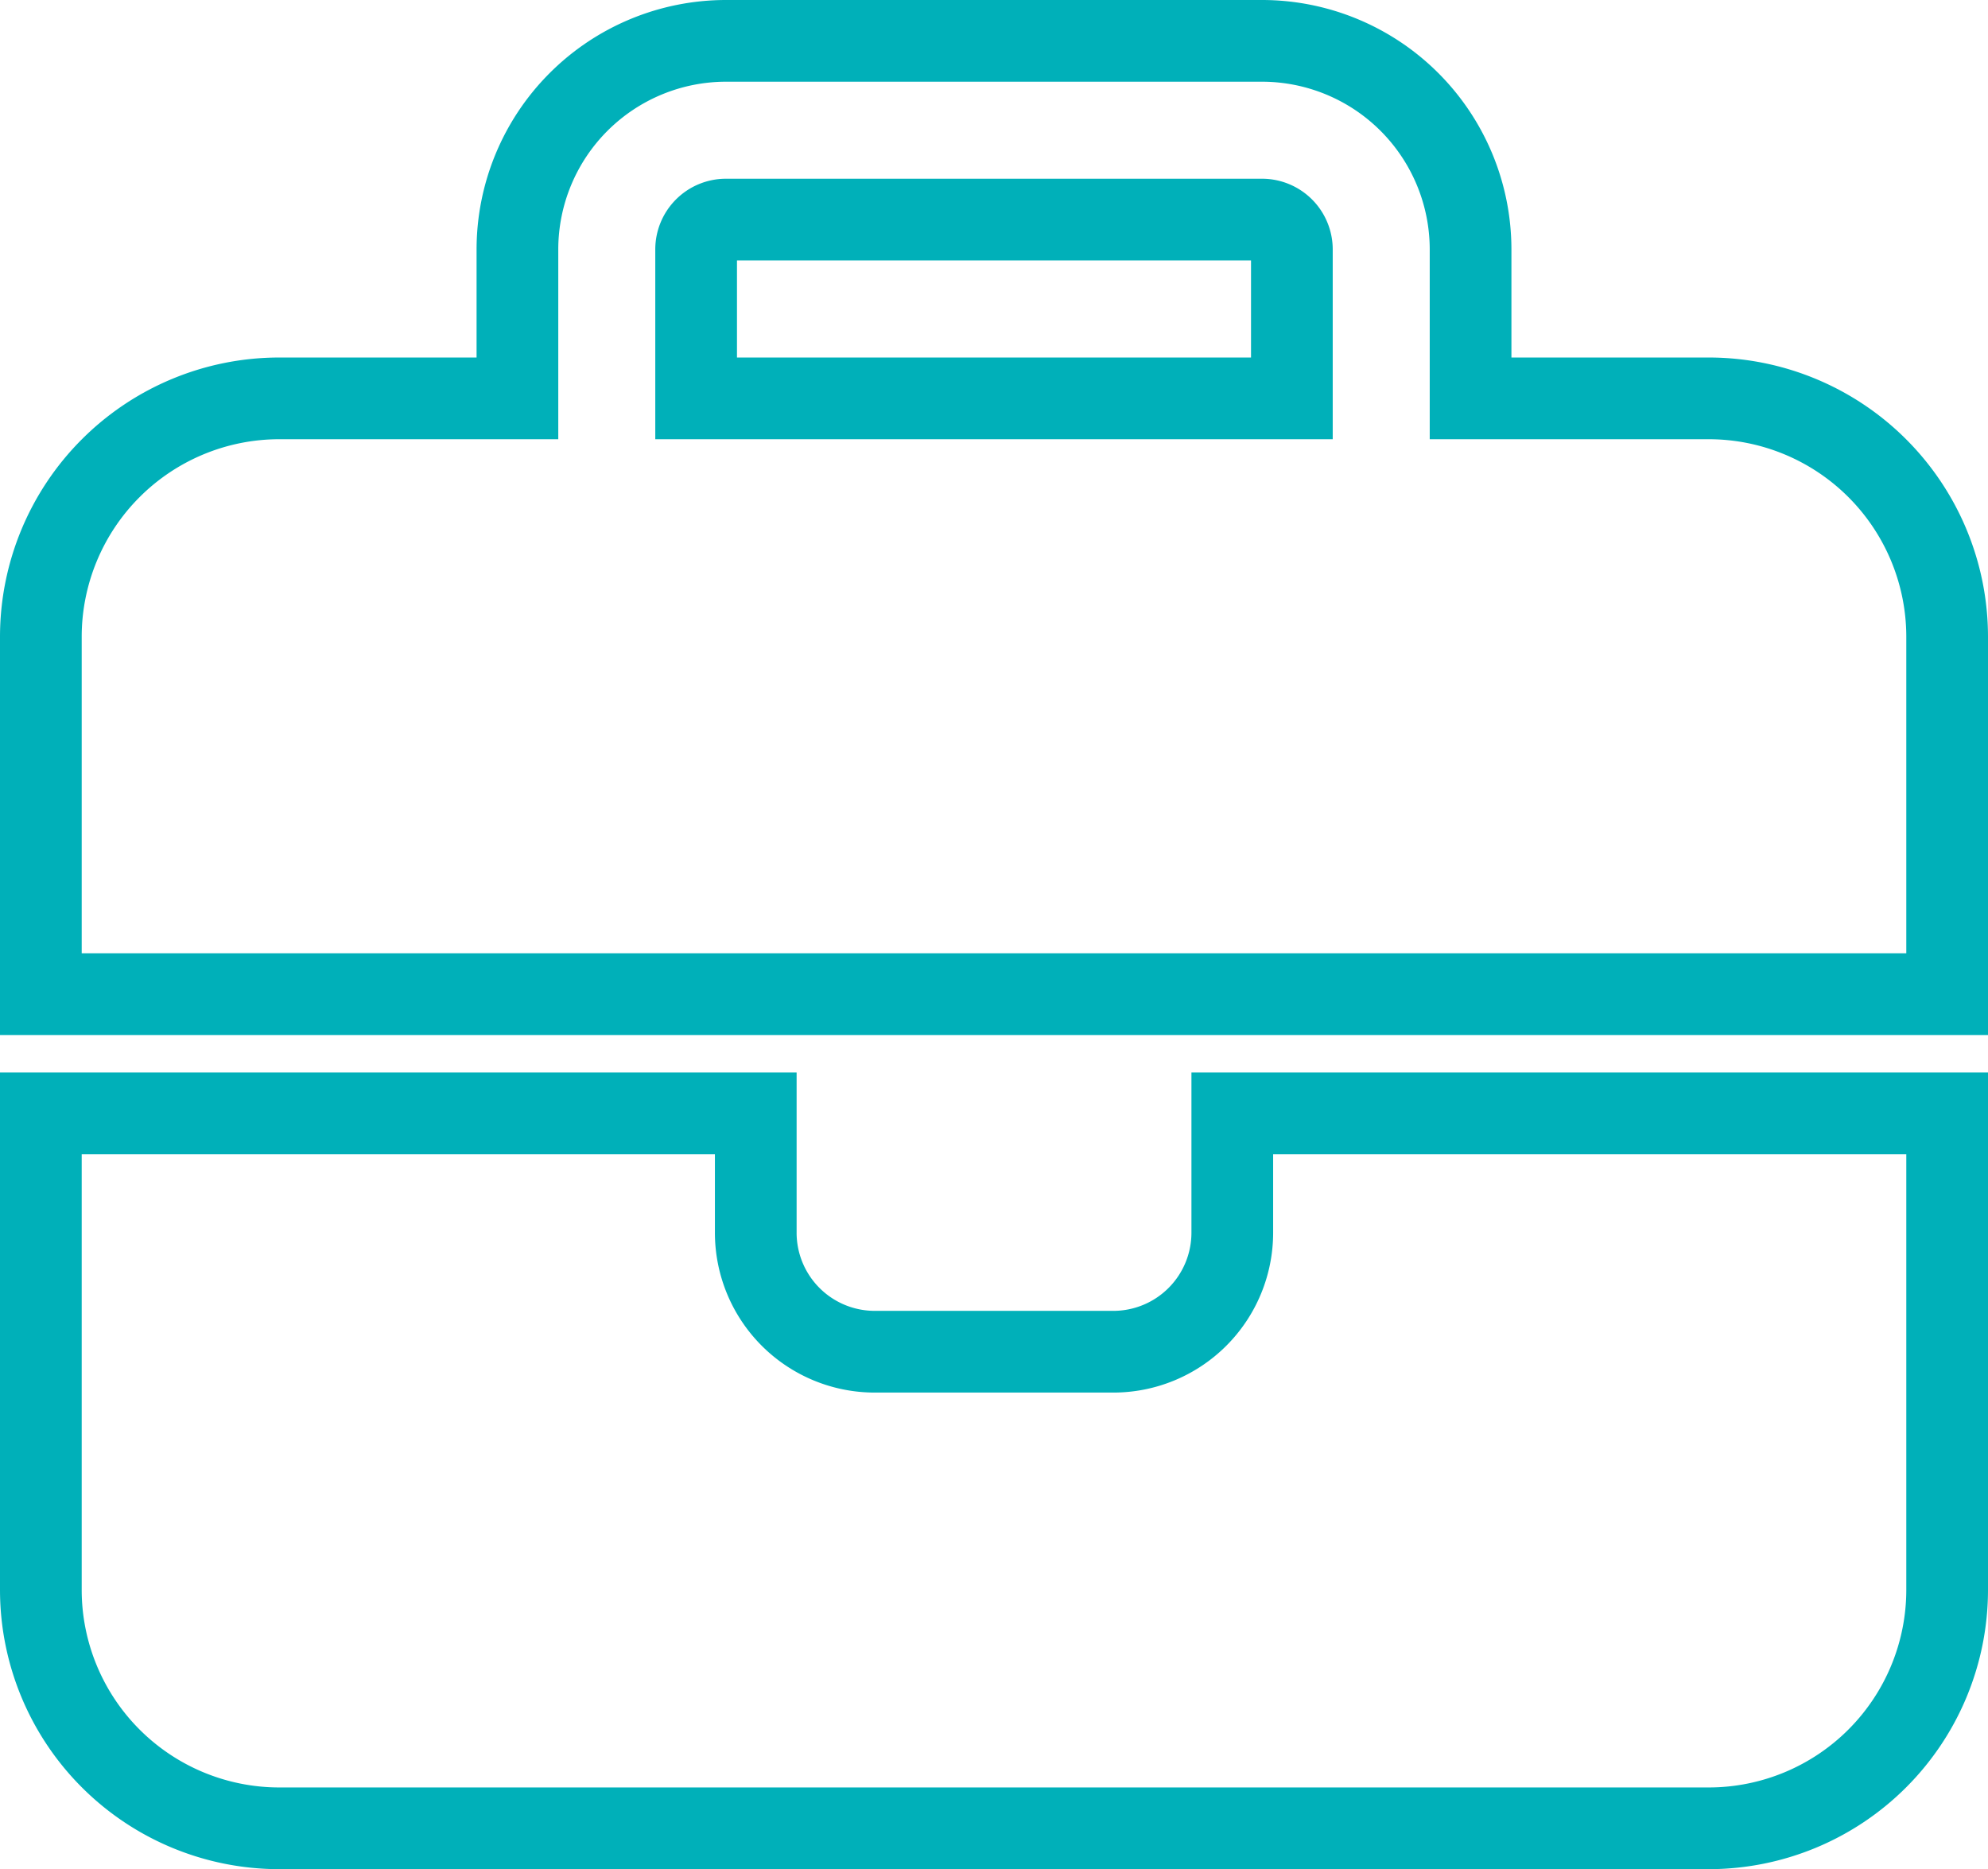 <svg xmlns="http://www.w3.org/2000/svg" width="36.5" height="34.313" viewBox="0 0 36.5 34.313">
  <path id="briefcase-solid" d="M12.578,3.281h9.844a.548.548,0,0,1,.547.547V6.563H12.031V3.828A.548.548,0,0,1,12.578,3.281ZM8.75,3.828V6.563H4.375A4.379,4.379,0,0,0,0,10.938V17.5H35V10.938a4.379,4.379,0,0,0-4.375-4.375H26.25V3.828A3.831,3.831,0,0,0,22.422,0H12.578A3.831,3.831,0,0,0,8.75,3.828ZM35,19.688H21.875v2.188a2.185,2.185,0,0,1-2.187,2.188H15.313a2.185,2.185,0,0,1-2.187-2.187V19.688H0v8.75a4.379,4.379,0,0,0,4.375,4.375h26.25A4.379,4.379,0,0,0,35,28.438Z" transform="translate(0.75 0.75)" fill="none" stroke="#00b0b9" stroke-width="1.5"/>
</svg>
